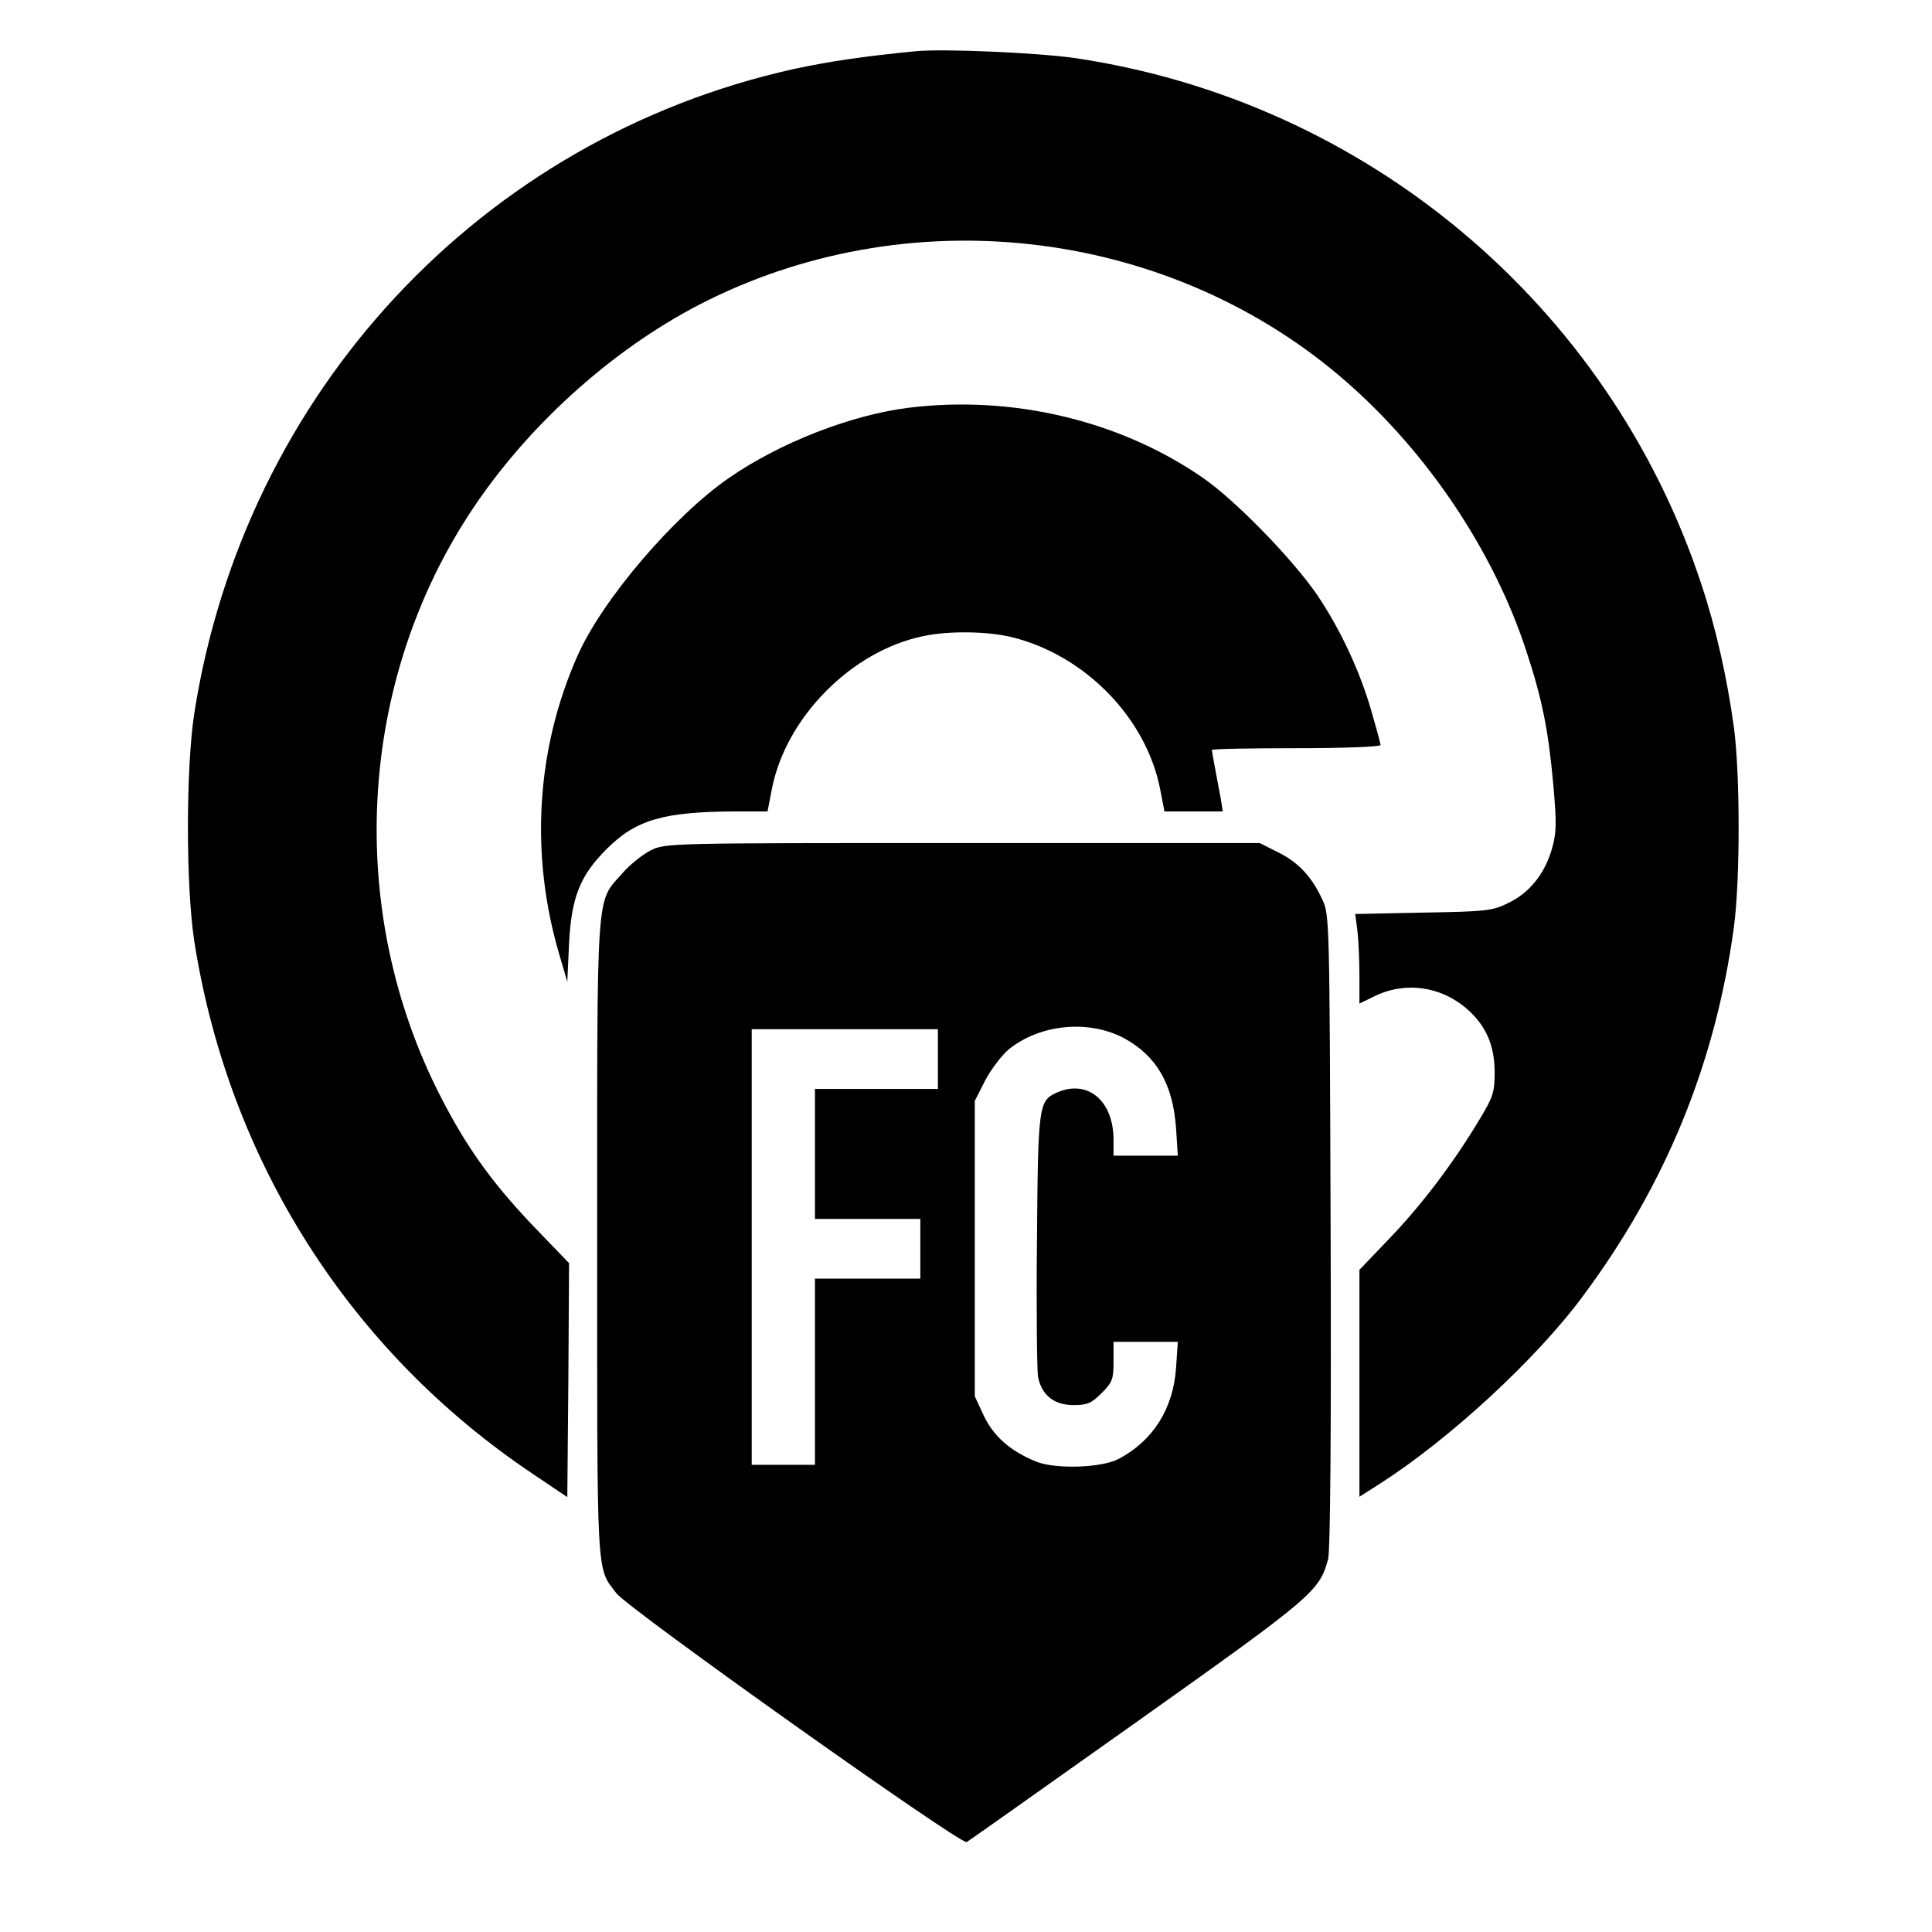 <?xml version="1.0" standalone="no"?>
<!DOCTYPE svg PUBLIC "-//W3C//DTD SVG 20010904//EN"
 "http://www.w3.org/TR/2001/REC-SVG-20010904/DTD/svg10.dtd">
<svg version="1.0" xmlns="http://www.w3.org/2000/svg"
 width="550pt" height="550pt" viewBox="0 0 550 550"
 preserveAspectRatio="xMidYMid meet">
<g transform="translate(0,550) scale(0.1,-0.1)"
fill="#000000" stroke="none">
<path d="M2605 5354 c-153 -15 -244 -29 -343 -50 -892 -197 -1566 -921 -1709
-1835 -24 -158 -24 -490 0 -648 98 -626 443 -1168 964 -1517 l98 -66 3 333 2
333 -78 81 c-132 135 -209 240 -286 390 -275 533 -239 1187 92 1680 165 246
412 464 667 590 594 294 1324 200 1818 -232 232 -203 418 -481 511 -763 46
-139 64 -228 78 -385 10 -113 9 -137 -5 -185 -21 -69 -63 -122 -124 -151 -44
-22 -63 -24 -242 -27 l-193 -4 6 -45 c3 -25 6 -83 6 -128 l0 -82 41 20 c88 44
191 30 266 -36 53 -47 77 -101 78 -177 0 -59 -4 -72 -42 -135 -72 -121 -164
-243 -255 -338 l-88 -92 0 -323 0 -323 58 37 c197 126 445 354 578 534 236
317 377 662 430 1050 18 135 18 435 0 570 -20 144 -51 282 -93 408 -262 794
-955 1375 -1785 1497 -107 15 -376 27 -453 19z"/>
<path d="M2585 4339 c-164 -21 -364 -99 -509 -199 -158 -109 -362 -348 -432
-507 -118 -266 -136 -567 -51 -853 l22 -75 5 110 c7 131 31 192 107 268 83 83
161 106 363 107 l95 0 12 62 c39 205 227 395 431 437 75 16 187 14 257 -4 207
-53 379 -231 418 -433 l12 -62 83 0 83 0 -6 38 c-4 20 -11 59 -16 85 -5 26 -9
50 -9 52 0 3 108 5 240 5 133 0 240 4 240 9 0 5 -12 49 -26 97 -33 114 -87
230 -154 330 -70 102 -232 269 -326 334 -236 163 -542 236 -839 199z"/>
<path d="M1852 3079 c-23 -12 -60 -41 -81 -66 -75 -84 -71 -31 -71 -1040 0
-982 -3 -933 55 -1009 35 -45 981 -717 997 -708 7 4 227 160 488 345 500 355
516 369 541 461 6 25 9 354 7 935 -3 887 -3 899 -24 943 -30 65 -68 105 -126
134 l-52 26 -845 0 c-841 0 -846 0 -889 -21z m1349 -535 c92 -51 138 -130 147
-256 l5 -78 -92 0 -91 0 0 45 c0 113 -75 174 -163 134 -50 -23 -52 -38 -55
-419 -2 -195 0 -370 3 -389 10 -52 45 -81 101 -81 39 0 51 5 80 34 31 31 34
40 34 90 l0 56 91 0 92 0 -5 -74 c-8 -116 -65 -207 -163 -259 -49 -26 -180
-30 -235 -8 -74 30 -121 72 -149 130 l-26 56 0 421 0 420 30 59 c17 32 47 71
67 88 90 72 228 85 329 31z m-531 -59 l0 -85 -175 0 -175 0 0 -185 0 -185 150
0 150 0 0 -85 0 -85 -150 0 -150 0 0 -265 0 -265 -90 0 -90 0 0 620 0 620 265
0 265 0 0 -85z"/>
</g>
</svg>
